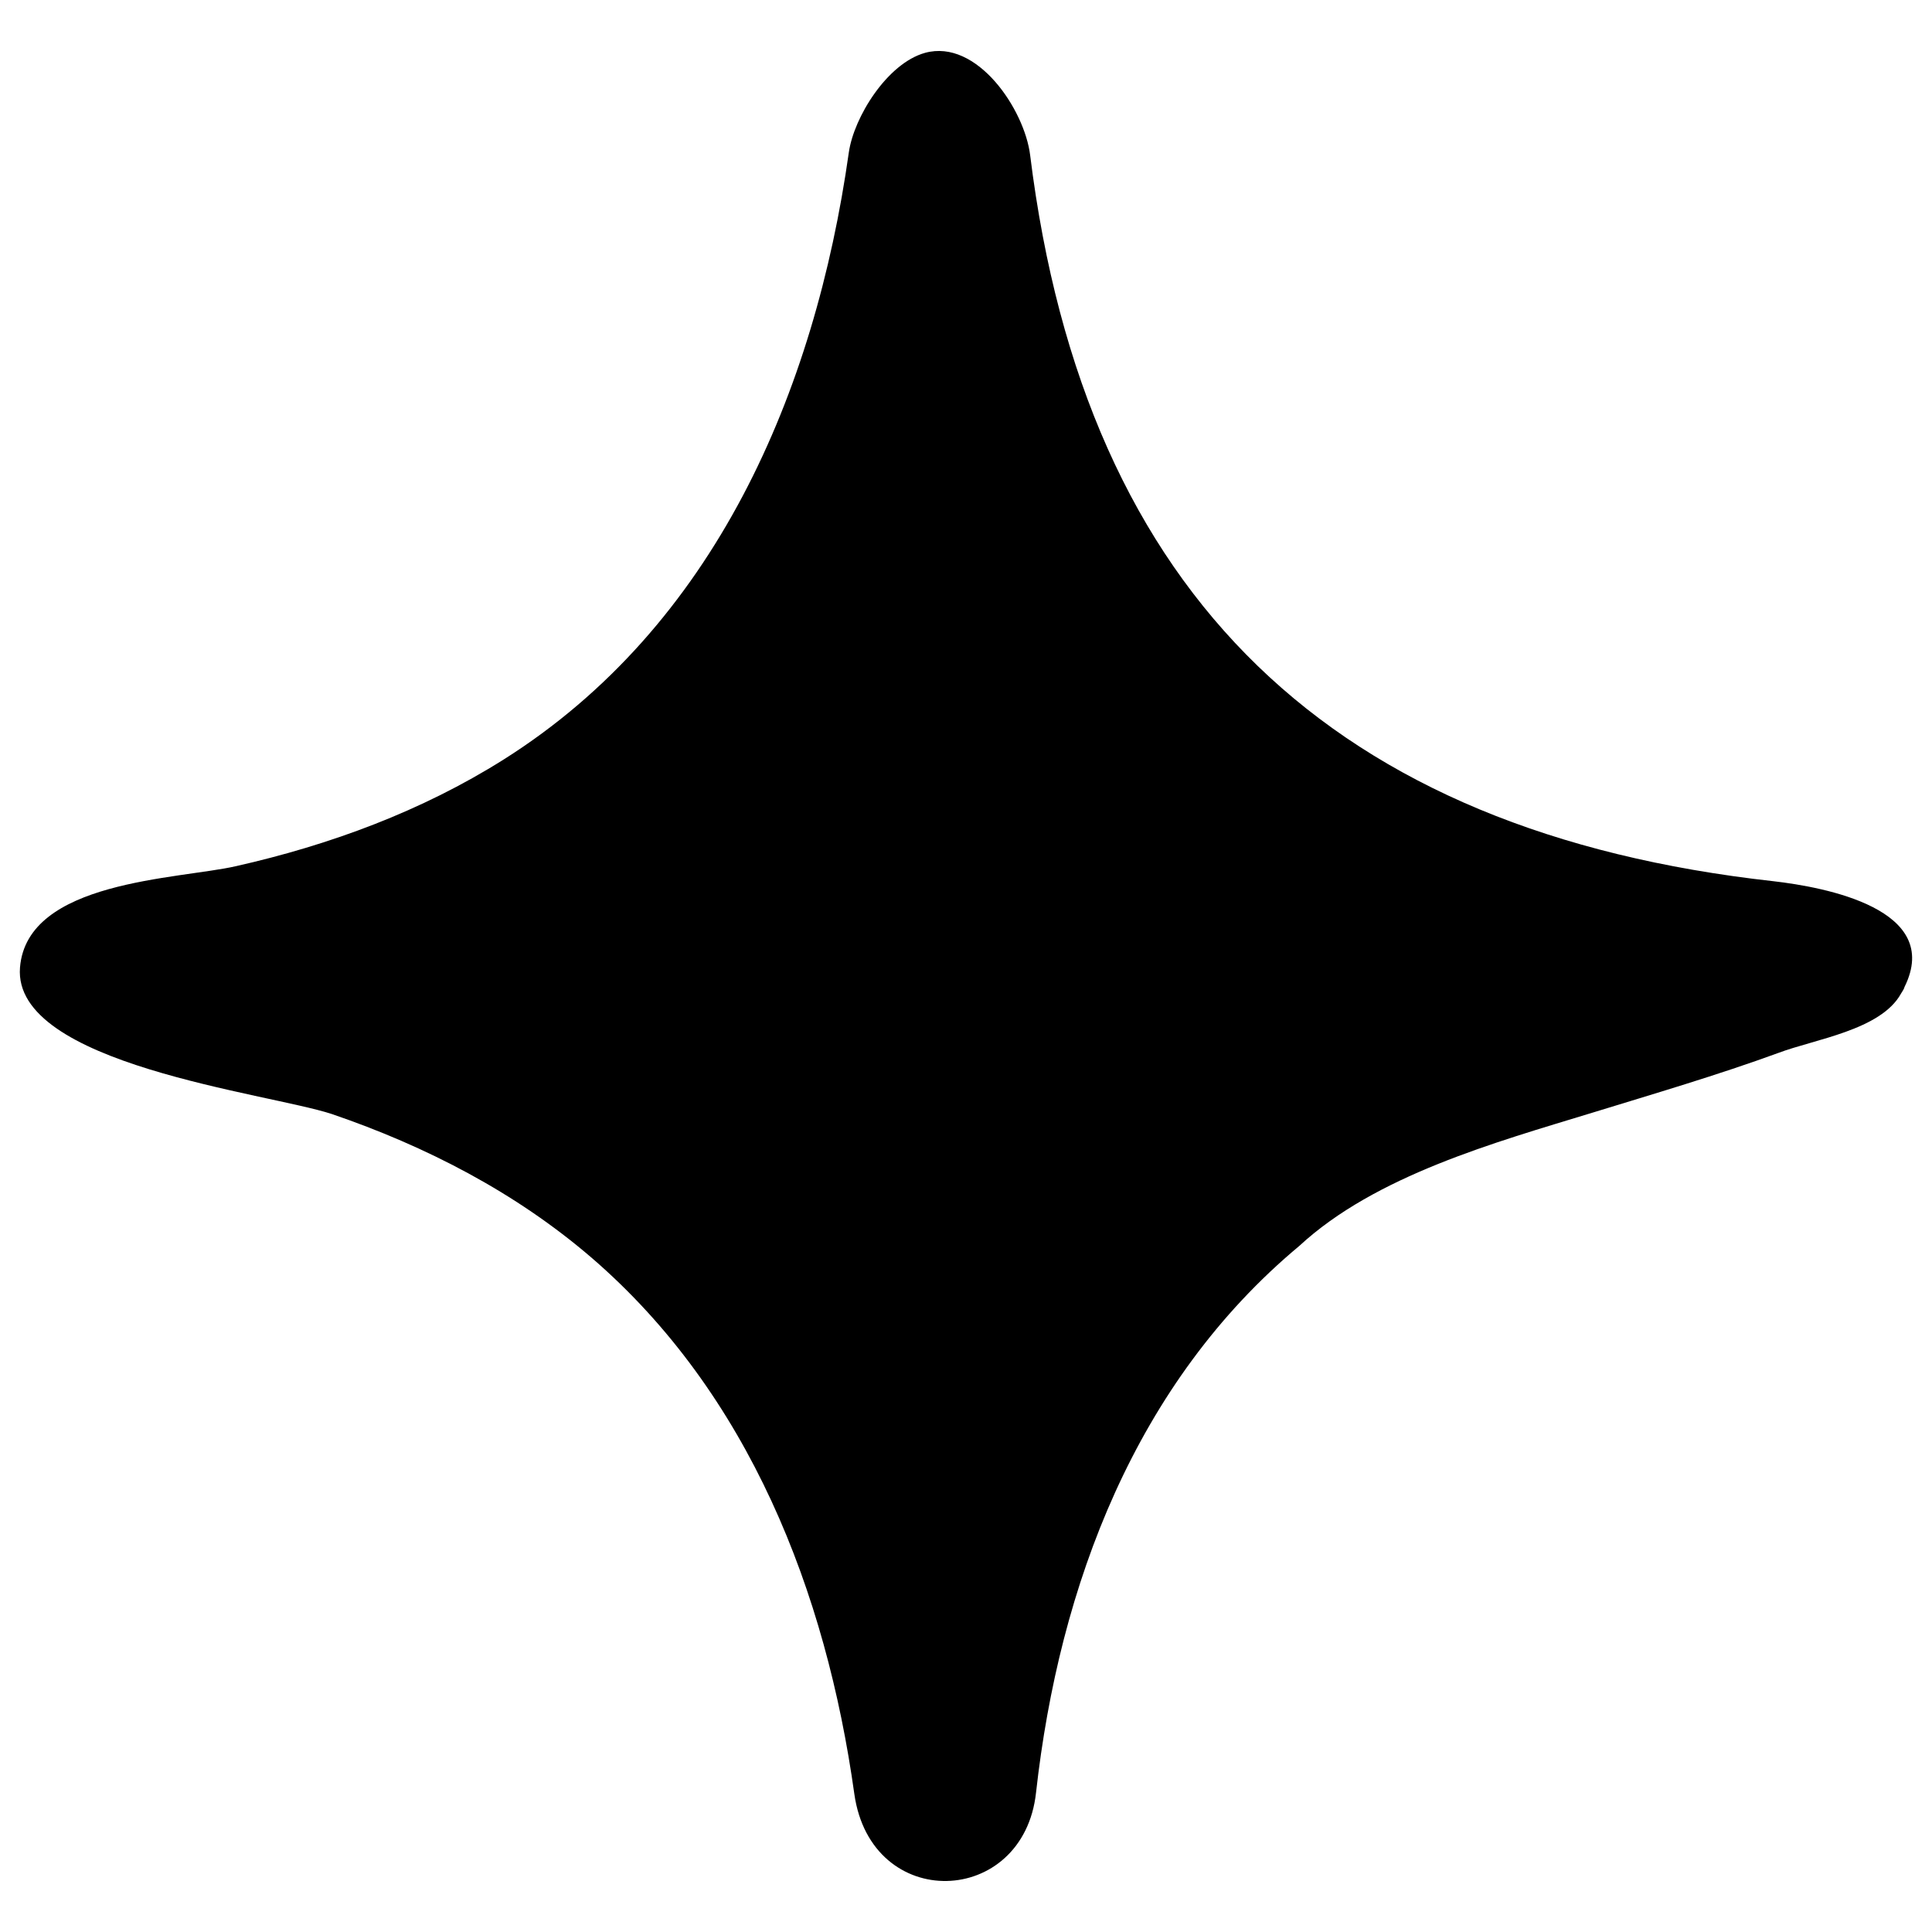 <svg xmlns="http://www.w3.org/2000/svg" width="20" height="20" fill="none" viewBox="0 0 20 20"><path fill="#000" d="M10.664 1.606c.568 4.584 3.148 7.01 7.692 7.516.541.062 1.757.29 1.36 1.094-.007.026-.022.044-.037.07-.209.378-.895.472-1.267.613-.633.231-1.285.422-1.929.62-1.002.306-2.244.649-3.033 1.379-1.692 1.41-2.486 3.513-2.725 5.659-.13 1.19-1.707 1.245-1.881.014-.292-2.091-1.09-4.146-2.72-5.551-.786-.676-1.715-1.155-2.69-1.488-.663-.218-3.307-.514-3.227-1.516.072-.902 1.635-.913 2.234-1.049.976-.22 1.924-.57 2.772-1.104 2.188-1.38 3.223-3.804 3.574-6.285.052-.365.397-.922.789-1.031.539-.148 1.03.587 1.088 1.059"/></svg>
